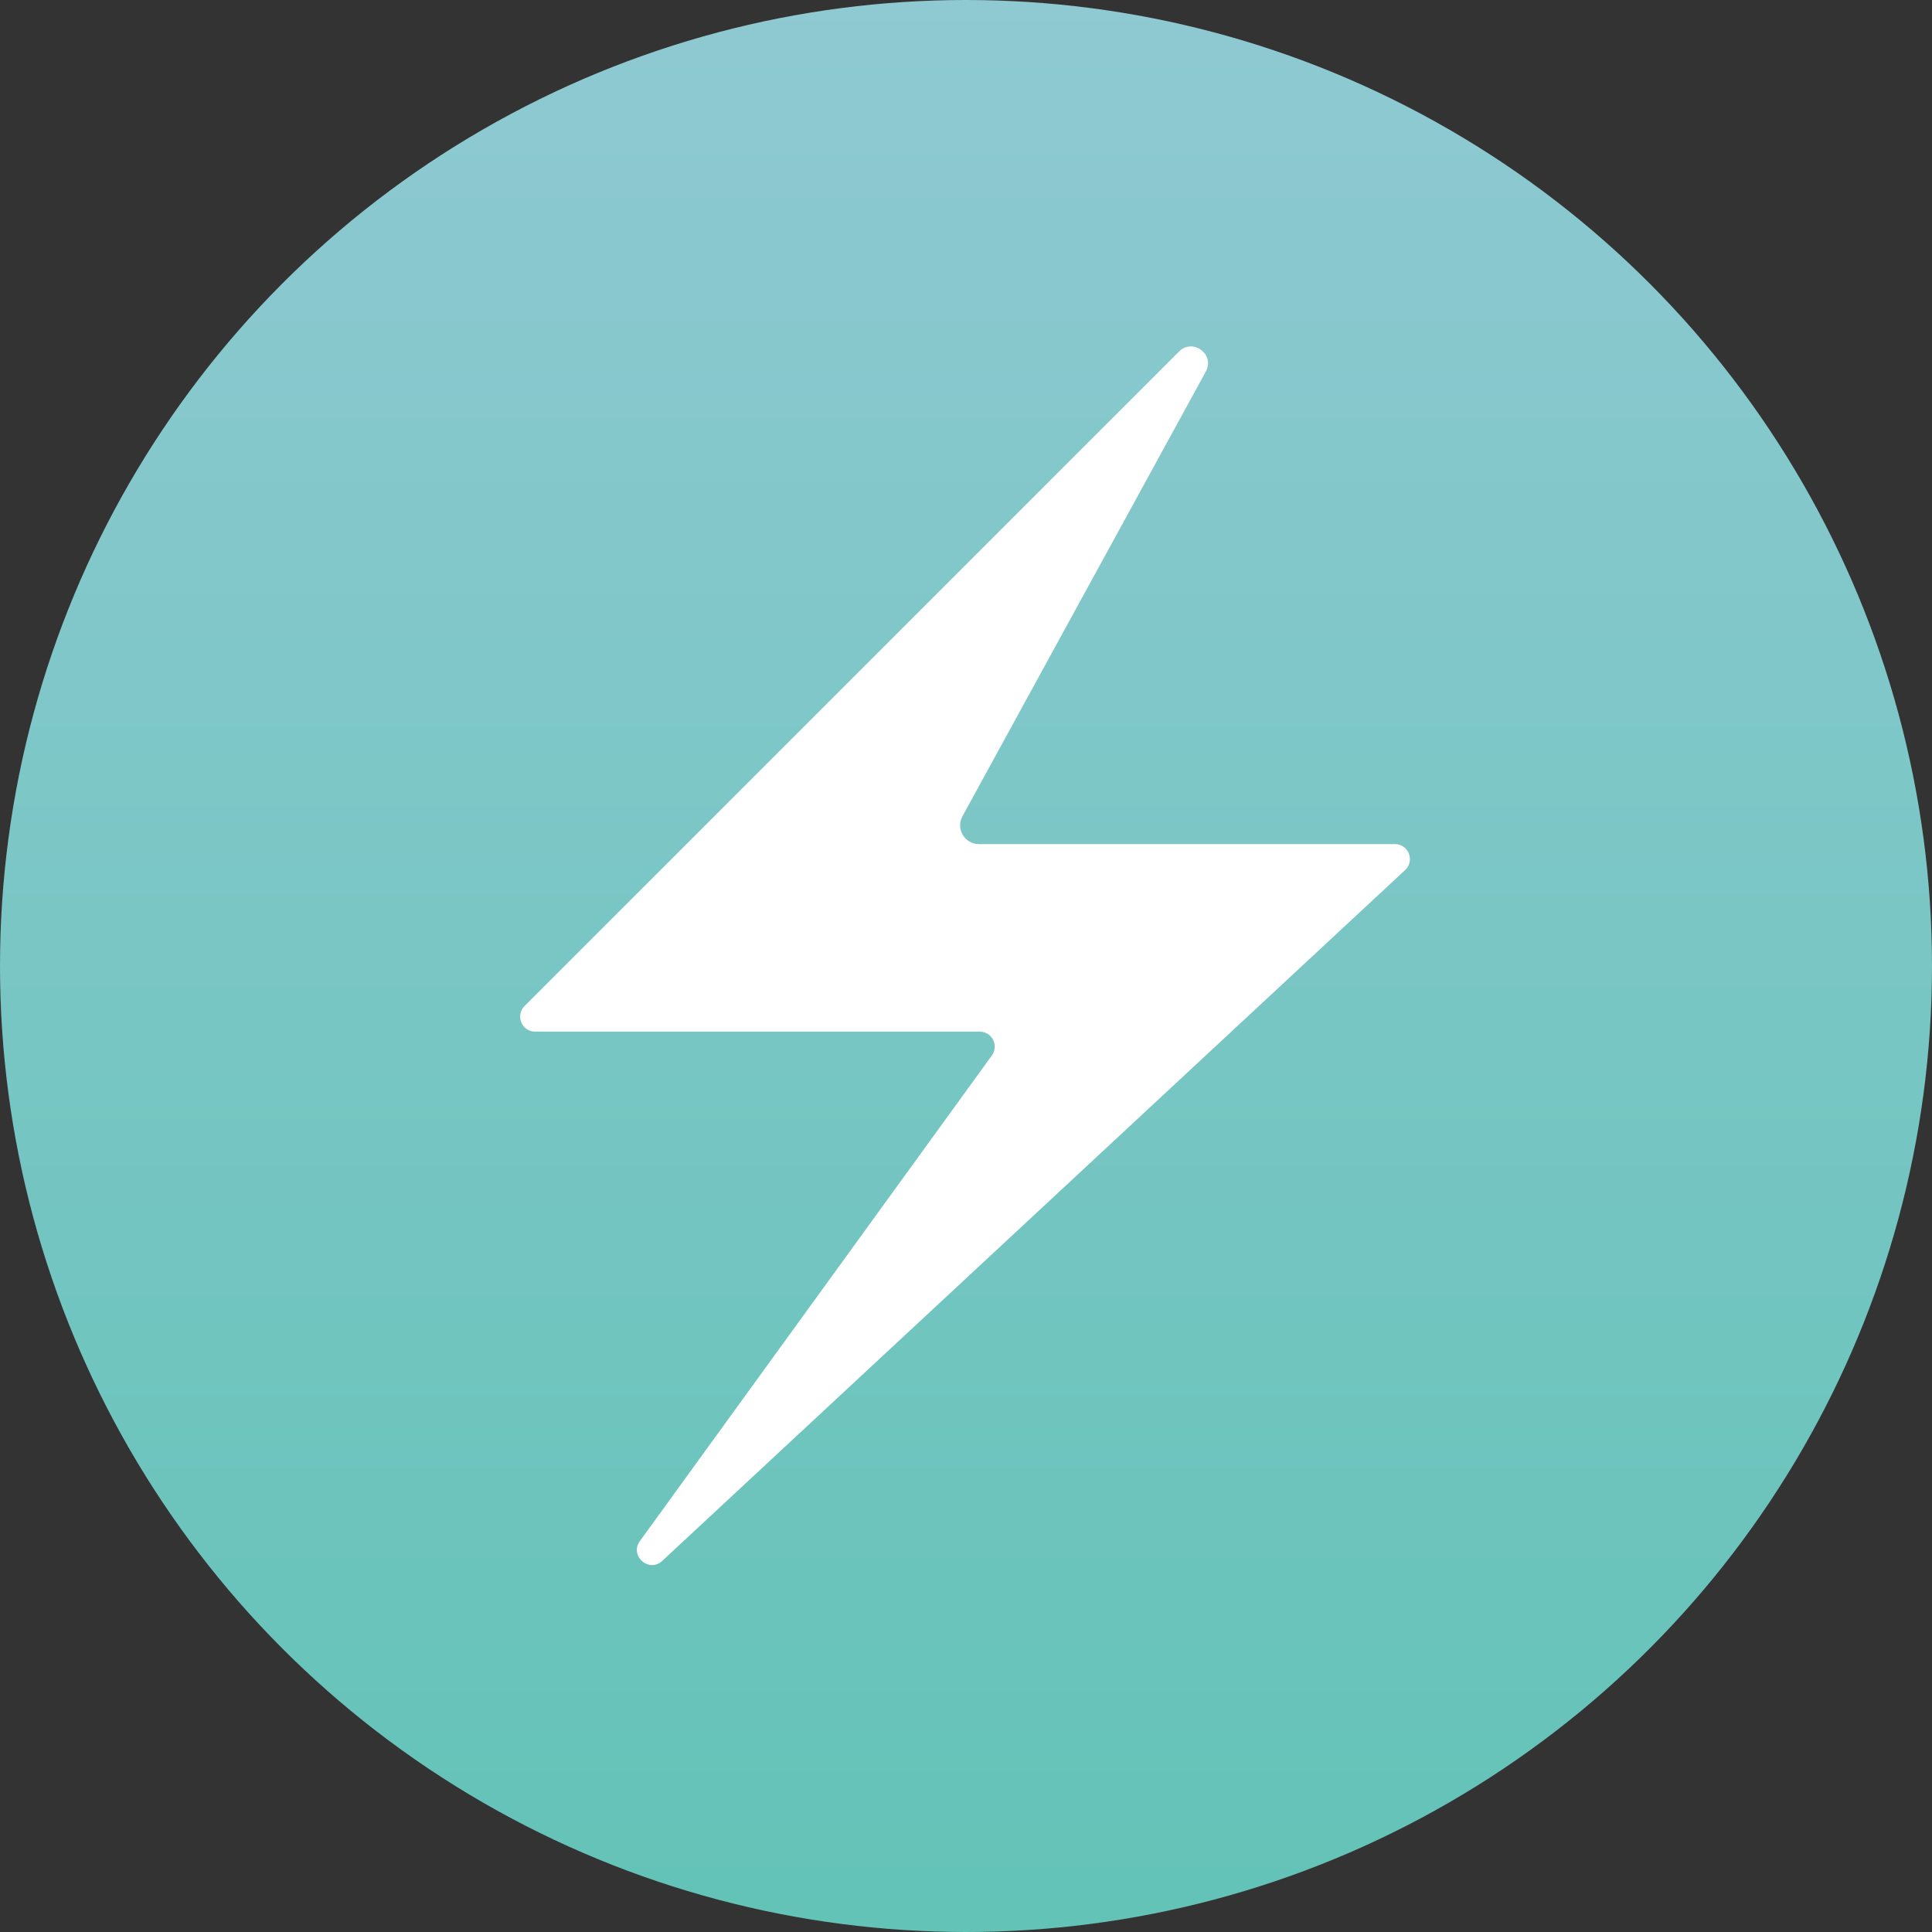 <svg width="515" height="515" viewBox="0 0 515 515" fill="none" xmlns="http://www.w3.org/2000/svg">
<rect x="0" y="0" width="515" height="515" fill="#333333" stroke="none"/>
<circle cx="257.5" cy="257.5" r="257.5" fill="url(#paint0_linear_108_50)"/>
<path d="M314.297 93.703L139.829 268.172C137.309 270.691 139.093 275 142.657 275H261.16C264.427 275 266.316 278.703 264.399 281.348L170.566 410.798C167.727 414.716 172.986 419.37 176.529 416.075L374.549 231.929C377.21 229.454 375.459 225 371.825 225H260.936C257.138 225 254.726 220.932 256.55 217.6L321.426 99.046C323.923 94.483 317.975 90.025 314.297 93.703Z" fill="white"/>
<defs>
<linearGradient id="paint0_linear_108_50" x1="257.5" y1="0" x2="257.5" y2="515" gradientUnits="userSpaceOnUse">
<stop stop-color="#8FC9D2"/>
<stop offset="1" stop-color="#63C3B7"/>
</linearGradient>
</defs>
</svg>
